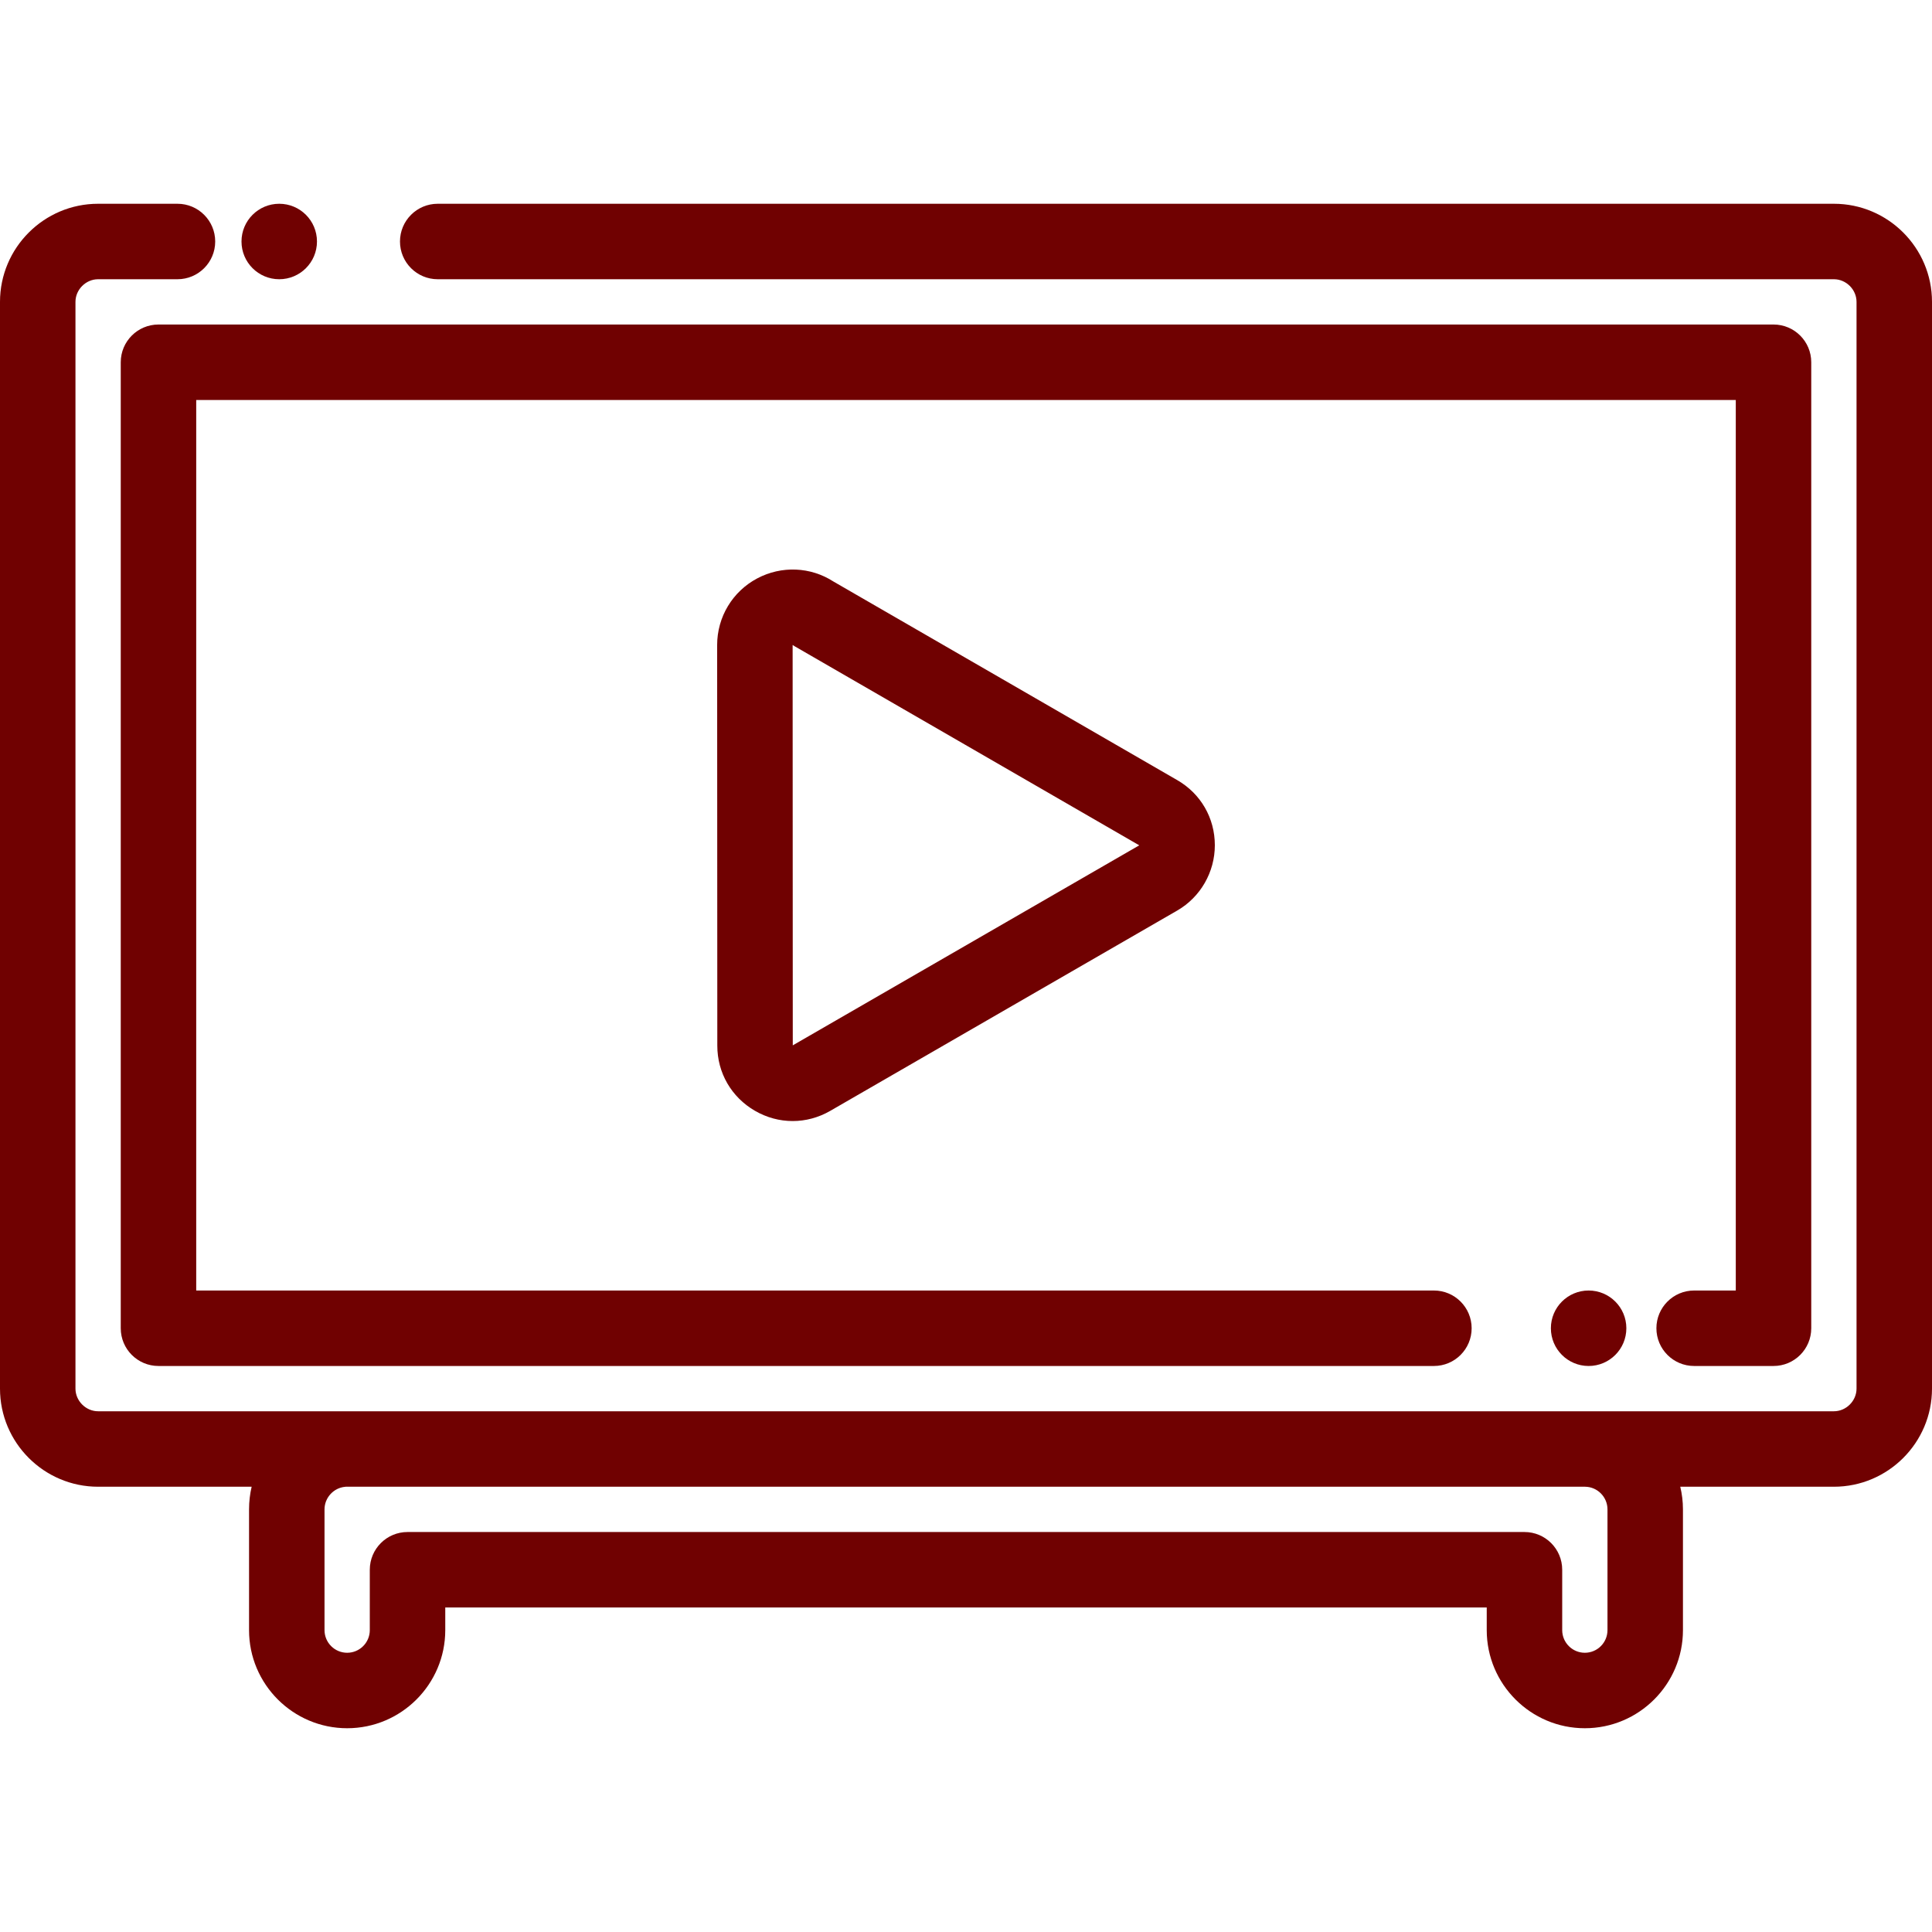 <?xml version="1.0"?>
<svg xmlns="http://www.w3.org/2000/svg" height="512px" viewBox="0 -54 512 512" width="512px" class=""><g><path d="m486 0h-370c-5.523 0-10 4.477-10 10s4.477 10 10 10h370c3.254 0 6 2.746 6 6v288c0 3.25-2.746 6-6 6h-460c-3.254 0-6-2.75-6-6v-288c0-3.254 2.746-6 6-6h21.031c5.523 0 10-4.477 10-10s-4.477-10-10-10h-21.031c-14.336 0-26 11.664-26 26v288c0 14.336 11.664 26 26 26h40.688c-.449 1.926-.688 3.934-.688 6v32c0 14.336 11.664 26 26 26s26-11.664 26-26v-6h276v6c0 14.336 11.664 26 26 26s26-11.664 26-26v-32c0-2.066-.25-4.07-.711-6h40.711c14.336 0 26-11.664 26-26v-288c0-14.336-11.664-26-26-26zm-65.941 340c3.277.031 5.941 2.723 5.941 6v32c0 3.309-2.691 6-6 6s-6-2.691-6-6v-16c0-5.523-4.477-10-10-10h-296c-5.523 0-10 4.477-10 10v16c0 3.309-2.691 6-6 6s-6-2.691-6-6v-32c0-3.07 2.387-5.691 5.43-5.977.062-.004.121-.016.184-.023h328.438zm0 0" data-original="#000000" class="active-path" data-old_color="#000000" fill="#700101"/><path d="m448.965 288c-5.52 0-10 4.477-10 10s4.48 10 10 10h21.035c5.523 0 10-4.477 10-10v-256c0-5.523-4.477-10-10-10h-428c-5.523 0-10 4.477-10 10v256c0 5.523 4.477 10 10 10h338c5.523 0 10-4.477 10-10s-4.477-10-10-10h-328v-236h408v236zm0 0" data-original="#000000" class="active-path" data-old_color="#000000" fill="#700101"/><path d="m431 298c0 5.523-4.477 10-10 10s-10-4.477-10-10 4.477-10 10-10 10 4.477 10 10zm0 0" data-original="#000000" class="active-path" data-old_color="#000000" fill="#700101"/><path d="m265.711 126.008c-14.938-8.629-29.871-17.258-44.809-25.879-6.078-3.934-13.797-4.266-20.238-.844-6.547 3.473-10.613 10.234-10.613 17.668l.043 106.141c-.008 7.203 3.727 13.664 9.984 17.285 3.125 1.809 6.555 2.711 9.984 2.711 3.414 0 6.832-.895 9.949-2.691l91.984-53.105c6.145-3.551 9.957-10.184 9.949-17.309-.004-7.207-3.738-13.664-9.984-17.258-15.418-8.906-30.836-17.812-46.25-26.719zm-55.617 97.02-.039-106.098c.191.129.391.254.594.371 15.02 8.672 30.039 17.348 45.059 26.023 15.383 8.887 30.766 17.777 46.207 26.695zm0 0" data-original="#000000" class="active-path" data-old_color="#000000" fill="#700101"/><path d="m84 10c0 5.523-4.477 10-10 10s-10-4.477-10-10 4.477-10 10-10 10 4.477 10 10zm0 0" data-original="#000000" class="active-path" data-old_color="#000000" fill="#700101"/></g> </svg>
